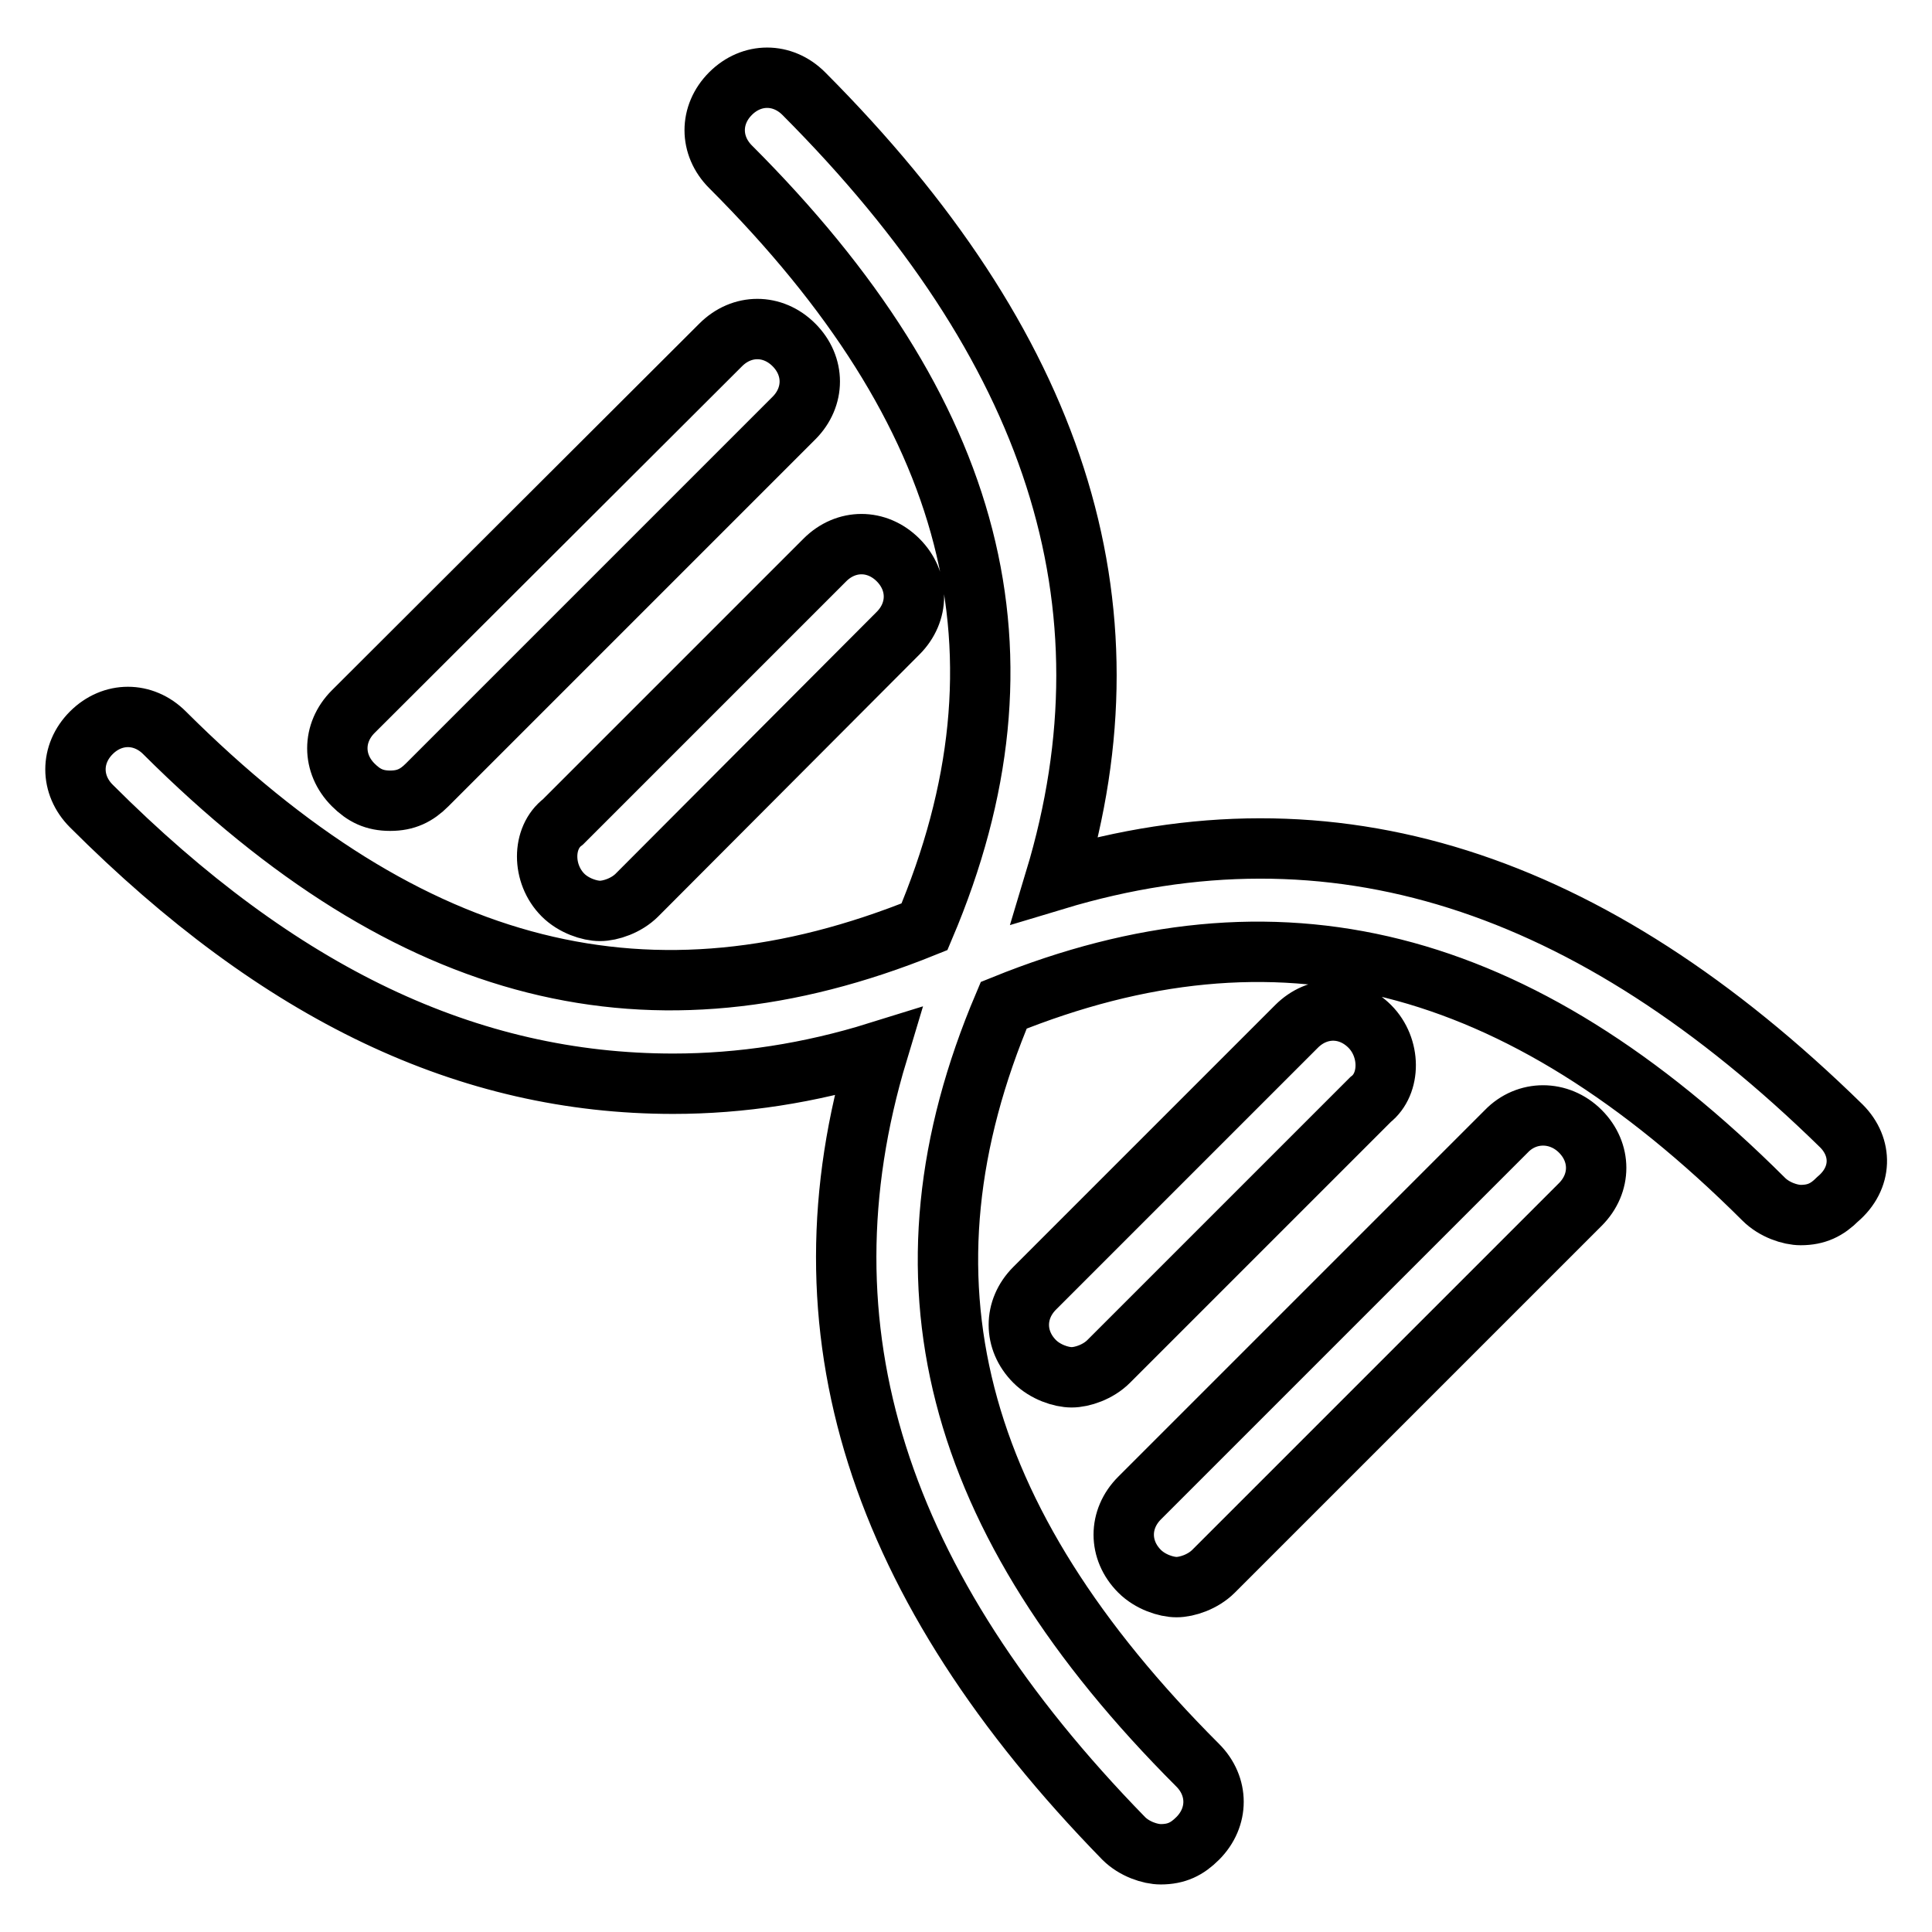 <?xml version="1.0" encoding="utf-8"?>
<!-- Svg Vector Icons : http://www.onlinewebfonts.com/icon -->
<!DOCTYPE svg PUBLIC "-//W3C//DTD SVG 1.1//EN" "http://www.w3.org/Graphics/SVG/1.1/DTD/svg11.dtd">
<svg version="1.1" xmlns="http://www.w3.org/2000/svg" xmlns:xlink="http://www.w3.org/1999/xlink" x="0px" y="0px" viewBox="0 0 256 256" enable-background="new 0 0 256 256" xml:space="preserve">
<g> <path stroke-width="8" fill-opacity="0" stroke="#000000"  d="M244,149.2c-33.3-32.6-67.4-43.7-104.2-32.6c11.1-36.8,0-70.8-33.3-104.2c-2.8-2.8-6.9-2.8-9.7,0 c-2.8,2.8-2.8,6.9,0,9.7c32.6,32.6,41,64.6,25.7,100.7c-36.1,14.6-68,6.9-100.7-25.7c-2.8-2.8-6.9-2.8-9.7,0 c-2.8,2.8-2.8,6.9,0,9.7c25,25,50,36.8,77.1,36.8c9,0,18.1-1.4,27.1-4.2c-11.1,36.8,0,70.8,32.6,104.2c1.4,1.4,3.5,2.1,4.9,2.1 c2.1,0,3.5-0.7,4.9-2.1c2.8-2.8,2.8-6.9,0-9.7c-32.6-32.6-41-64.6-25.7-100.7c36.1-14.6,68-6.9,100.7,25.7c1.4,1.4,3.5,2.1,4.9,2.1 c2.1,0,3.5-0.7,4.9-2.1C246.8,156.1,246.8,152,244,149.2L244,149.2z M74.6,118.6c1.4,1.4,3.5,2.1,4.9,2.1c1.4,0,3.5-0.7,4.9-2.1 L119,83.9c2.8-2.8,2.8-6.9,0-9.7c-2.8-2.8-6.9-2.8-9.7,0l-34.7,34.7C71.8,111,71.8,115.8,74.6,118.6z M51.7,106.1 c2.1,0,3.5-0.7,4.9-2.1l48.6-48.6c2.8-2.8,2.8-6.9,0-9.7c-2.8-2.8-6.9-2.8-9.7,0L46.8,94.3c-2.8,2.8-2.8,6.9,0,9.7 C48.2,105.4,49.6,106.1,51.7,106.1z M181.5,136c-2.8-2.8-6.9-2.8-9.7,0l-34.7,34.7c-2.8,2.8-2.8,6.9,0,9.7c1.4,1.4,3.5,2.1,4.9,2.1 c1.4,0,3.5-0.7,4.9-2.1l34.7-34.7C184.3,143.6,184.3,138.8,181.5,136L181.5,136z M199.6,149.9L151,198.5c-2.8,2.8-2.8,6.9,0,9.7 c1.4,1.4,3.5,2.1,4.9,2.1s3.5-0.7,4.9-2.1l48.6-48.6c2.8-2.8,2.8-6.9,0-9.7S202.3,147.1,199.6,149.9L199.6,149.9z"/></g>
</svg>